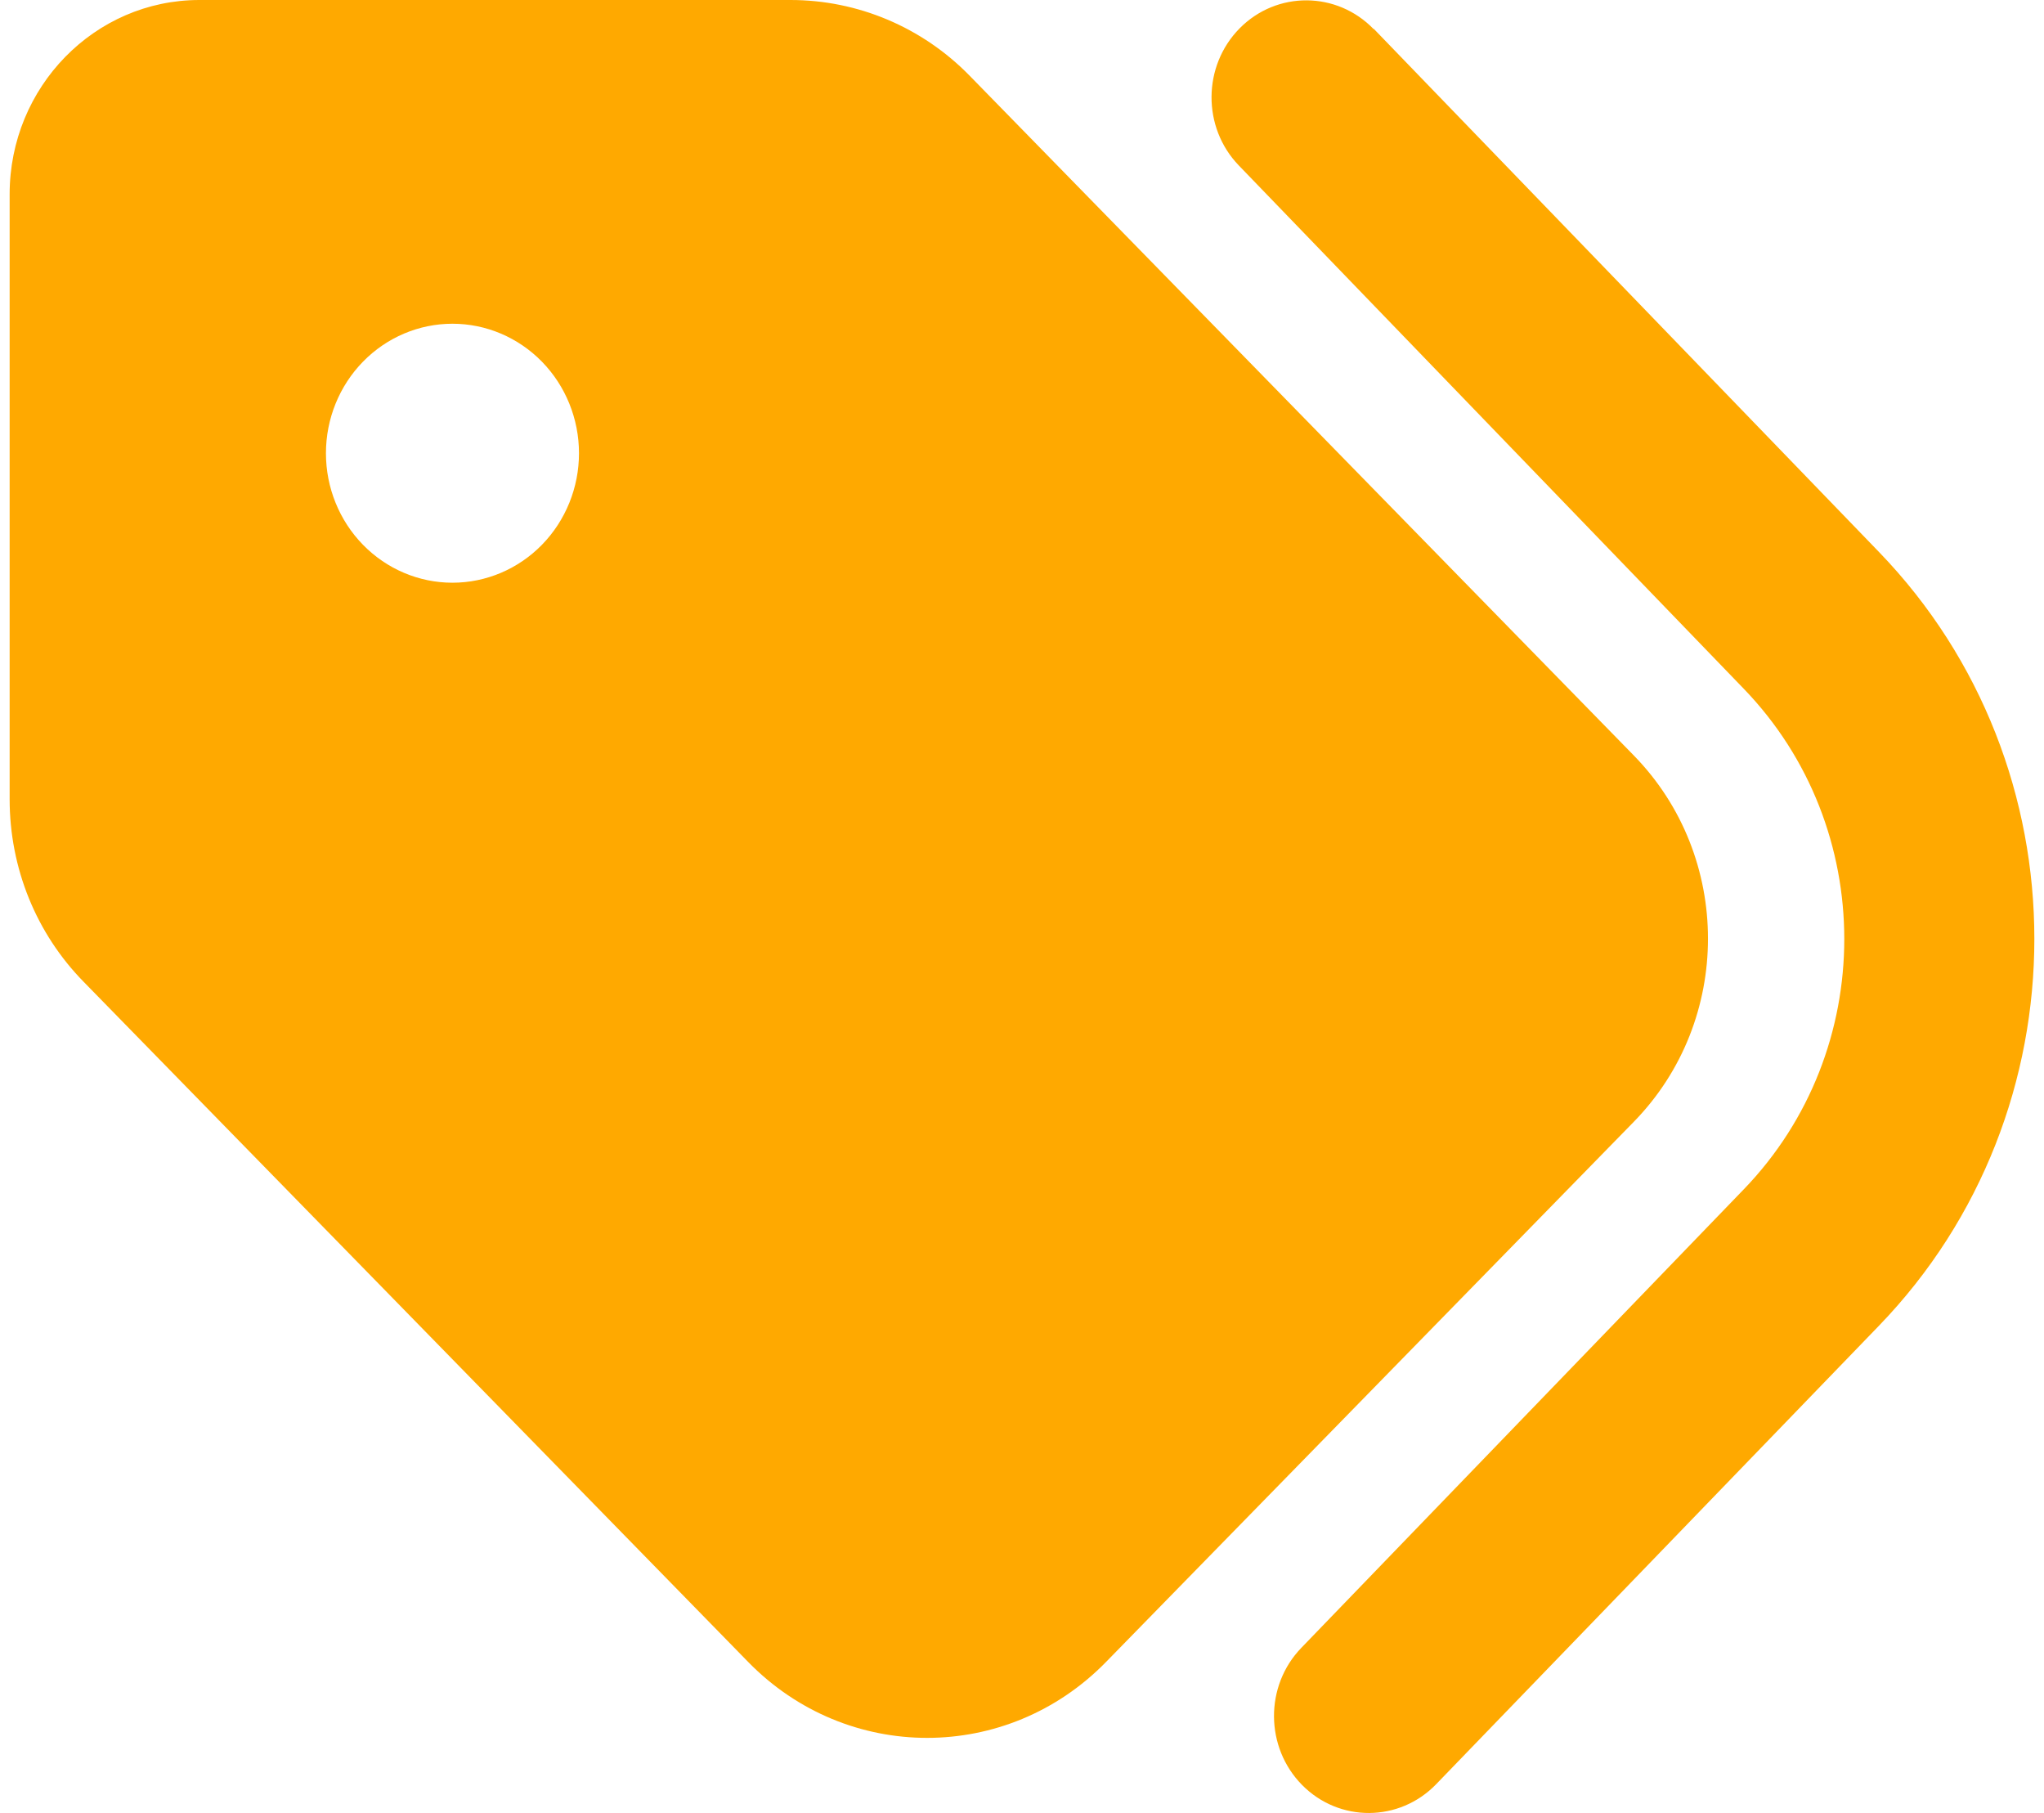 <svg xmlns="http://www.w3.org/2000/svg" width="106" height="94" viewBox="0 0 106 94" fill="none">
  <path d="M71.238 1.49L97.442 28.619C108.186 39.739 108.186 57.615 97.442 68.736L74.478 92.508C72.571 94.48 69.454 94.501 67.527 92.55C65.6 90.598 65.579 87.409 67.486 85.437L90.43 61.665C97.38 54.468 97.38 42.907 90.43 35.711L64.246 8.581C62.34 6.609 62.36 3.42 64.287 1.469C66.215 -0.483 69.331 -0.462 71.238 1.511V1.49ZM0.5 41.438V10.071C0.5 4.511 4.908 0 10.342 0H40.995C44.481 0 47.823 1.406 50.283 3.924L84.73 39.172C89.856 44.418 89.856 52.915 84.73 58.161L57.357 86.171C52.231 91.417 43.927 91.417 38.801 86.171L4.355 50.922C1.874 48.404 0.5 45.005 0.5 41.438ZM30.026 23.499C30.026 21.719 29.334 20.011 28.104 18.752C26.873 17.493 25.204 16.785 23.464 16.785C21.724 16.785 20.055 17.493 18.825 18.752C17.594 20.011 16.903 21.719 16.903 23.499C16.903 25.28 17.594 26.988 18.825 28.247C20.055 29.506 21.724 30.213 23.464 30.213C25.204 30.213 26.873 29.506 28.104 28.247C29.334 26.988 30.026 25.28 30.026 23.499Z" fill="#FFA900"/>
</svg>
